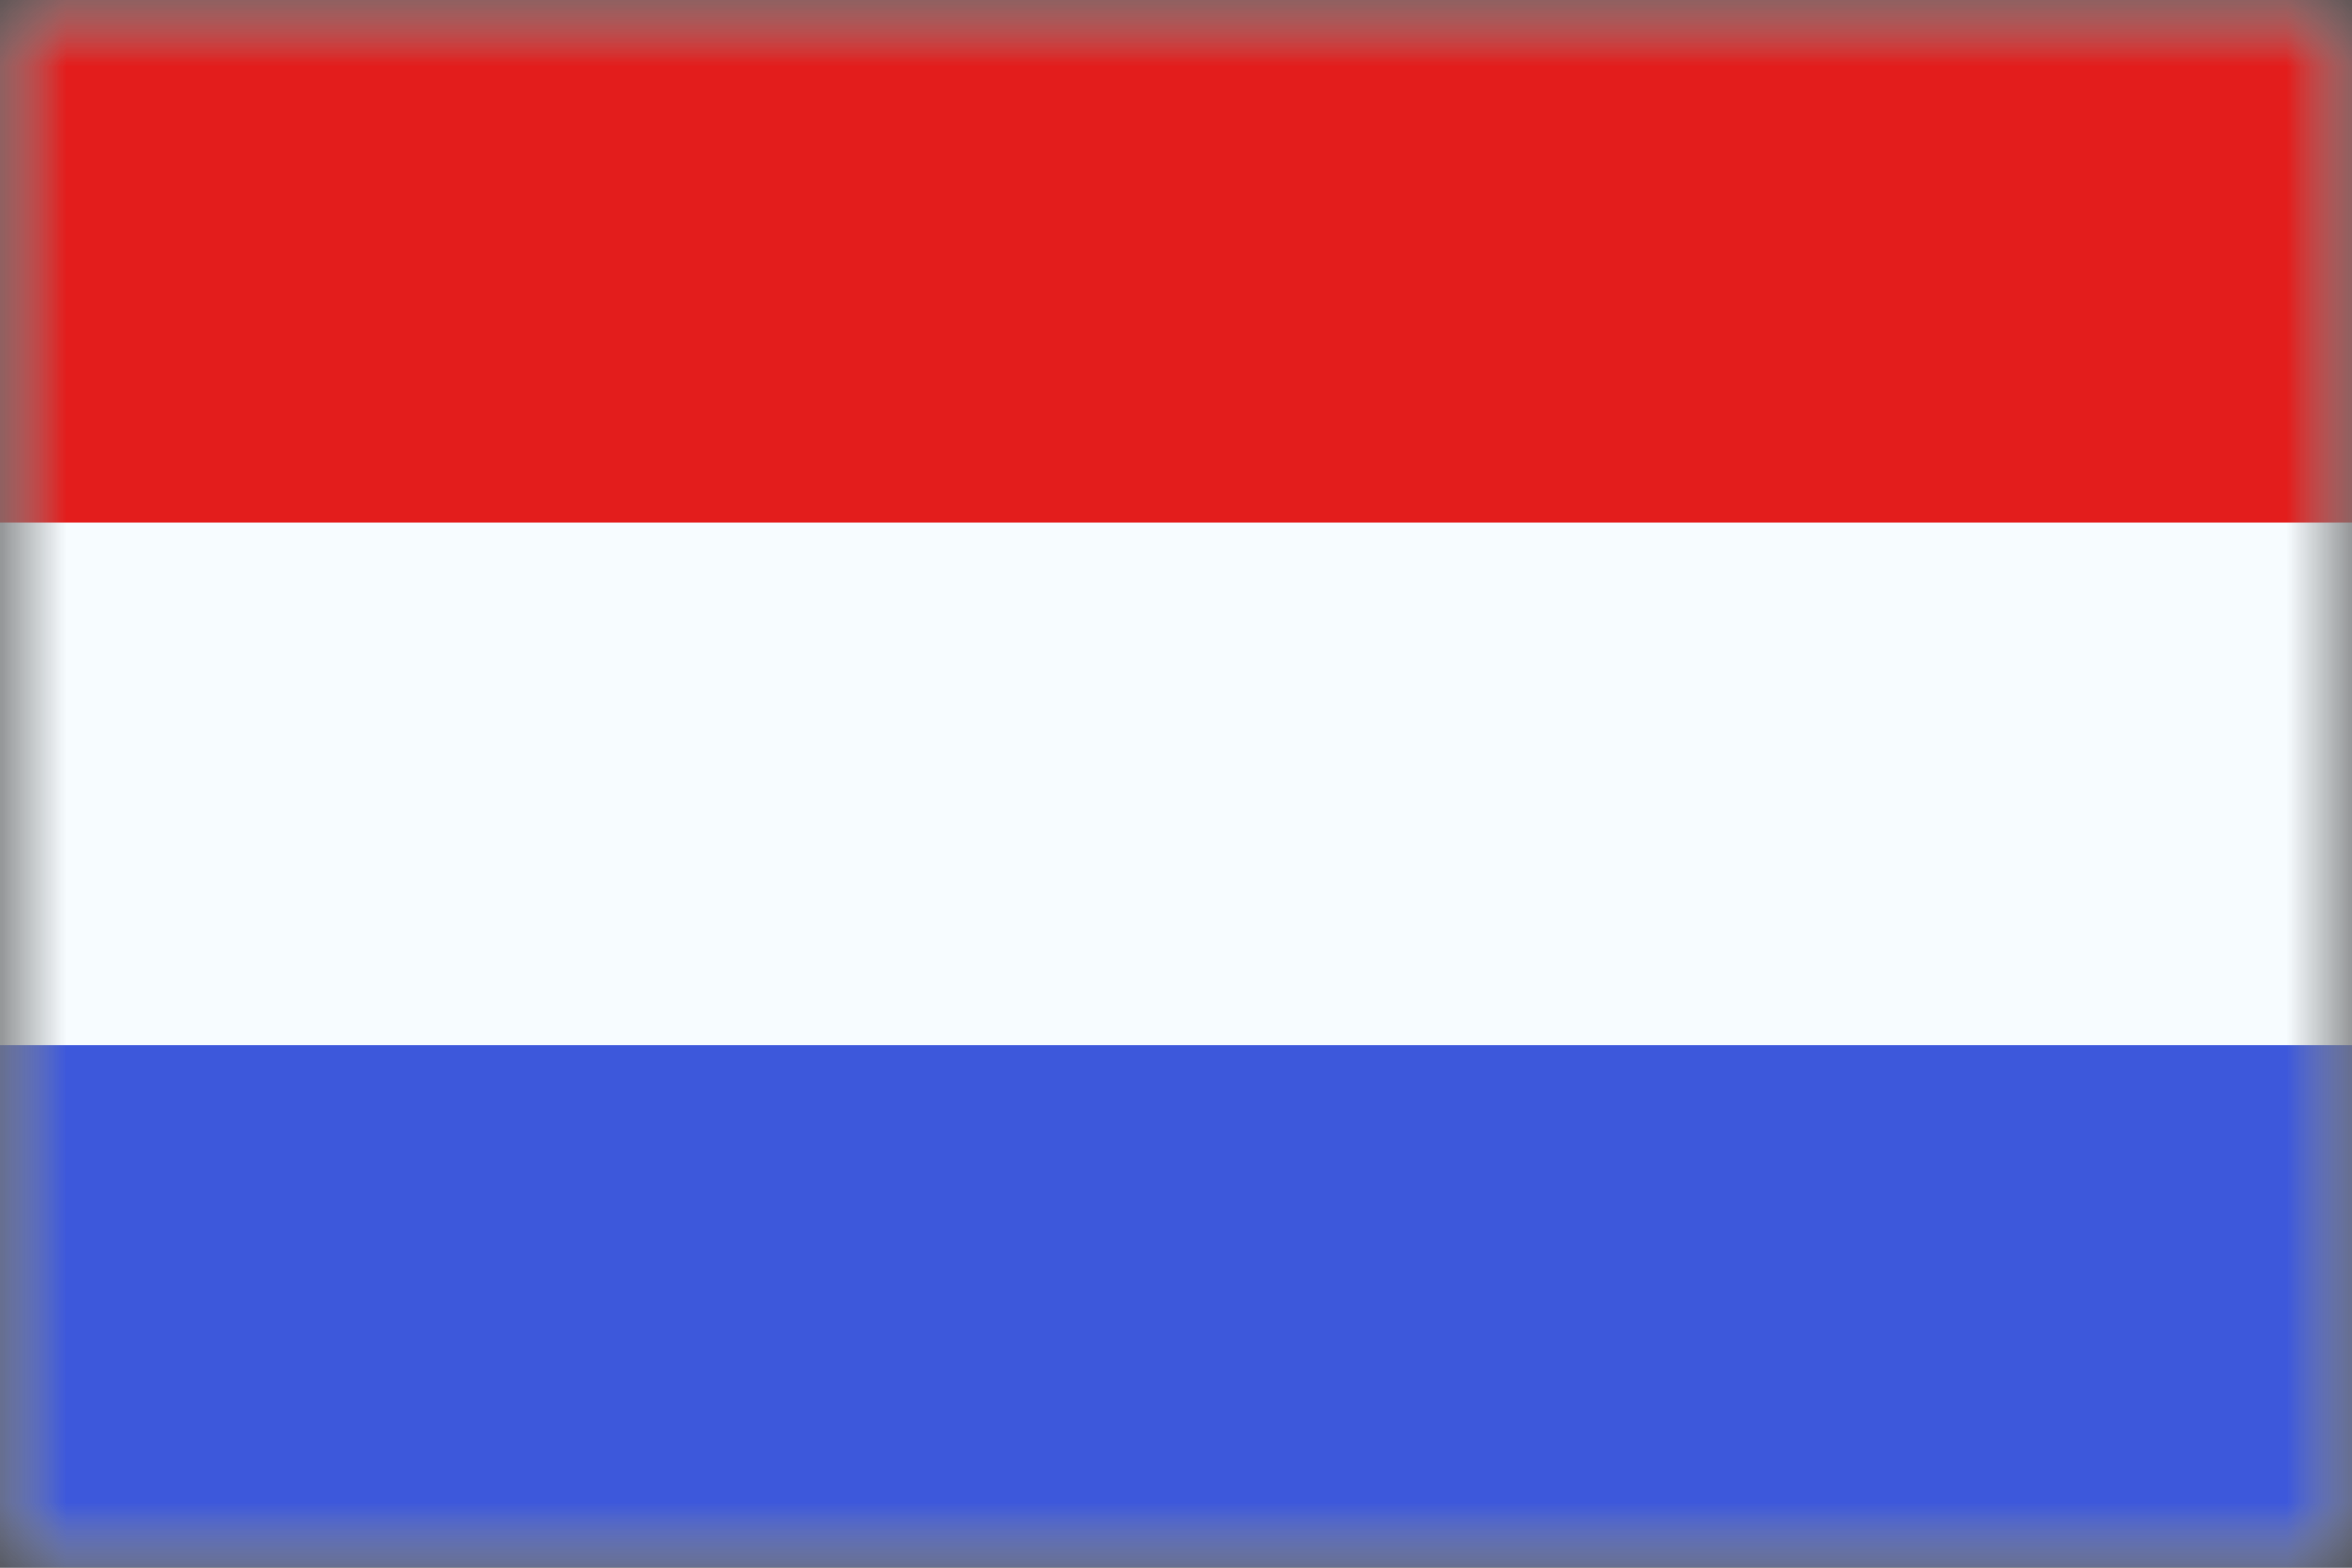 <svg width="18" height="12" viewBox="0 0 18 12" fill="none" xmlns="http://www.w3.org/2000/svg">
<rect x="0" y="0" width="18" height="12" fill="#333333" stroke="none"/>
<mask id="mask0_818_100" style="mask-type:luminance" maskUnits="userSpaceOnUse" x="0" y="0" width="18" height="12">
<rect width="18" height="12" fill="white"/>
</mask>
<g mask="url(#mask0_818_100)">
<path fill-rule="evenodd" clip-rule="evenodd" d="M0 0V12H18V0H0Z" fill="#F7FCFF"/>
<mask id="mask1_818_100" style="mask-type:luminance" maskUnits="userSpaceOnUse" x="0" y="0" width="18" height="12">
<path fill-rule="evenodd" clip-rule="evenodd" d="M0 0V12H18V0H0Z" fill="white"/>
</mask>
<g mask="url(#mask1_818_100)">
<path fill-rule="evenodd" clip-rule="evenodd" d="M0 0V4H18V0H0Z" fill="#E31D1C"/>
<path fill-rule="evenodd" clip-rule="evenodd" d="M0 8V12H18V8H0Z" fill="#3D58DB"/>
</g>
</g>
</svg>
